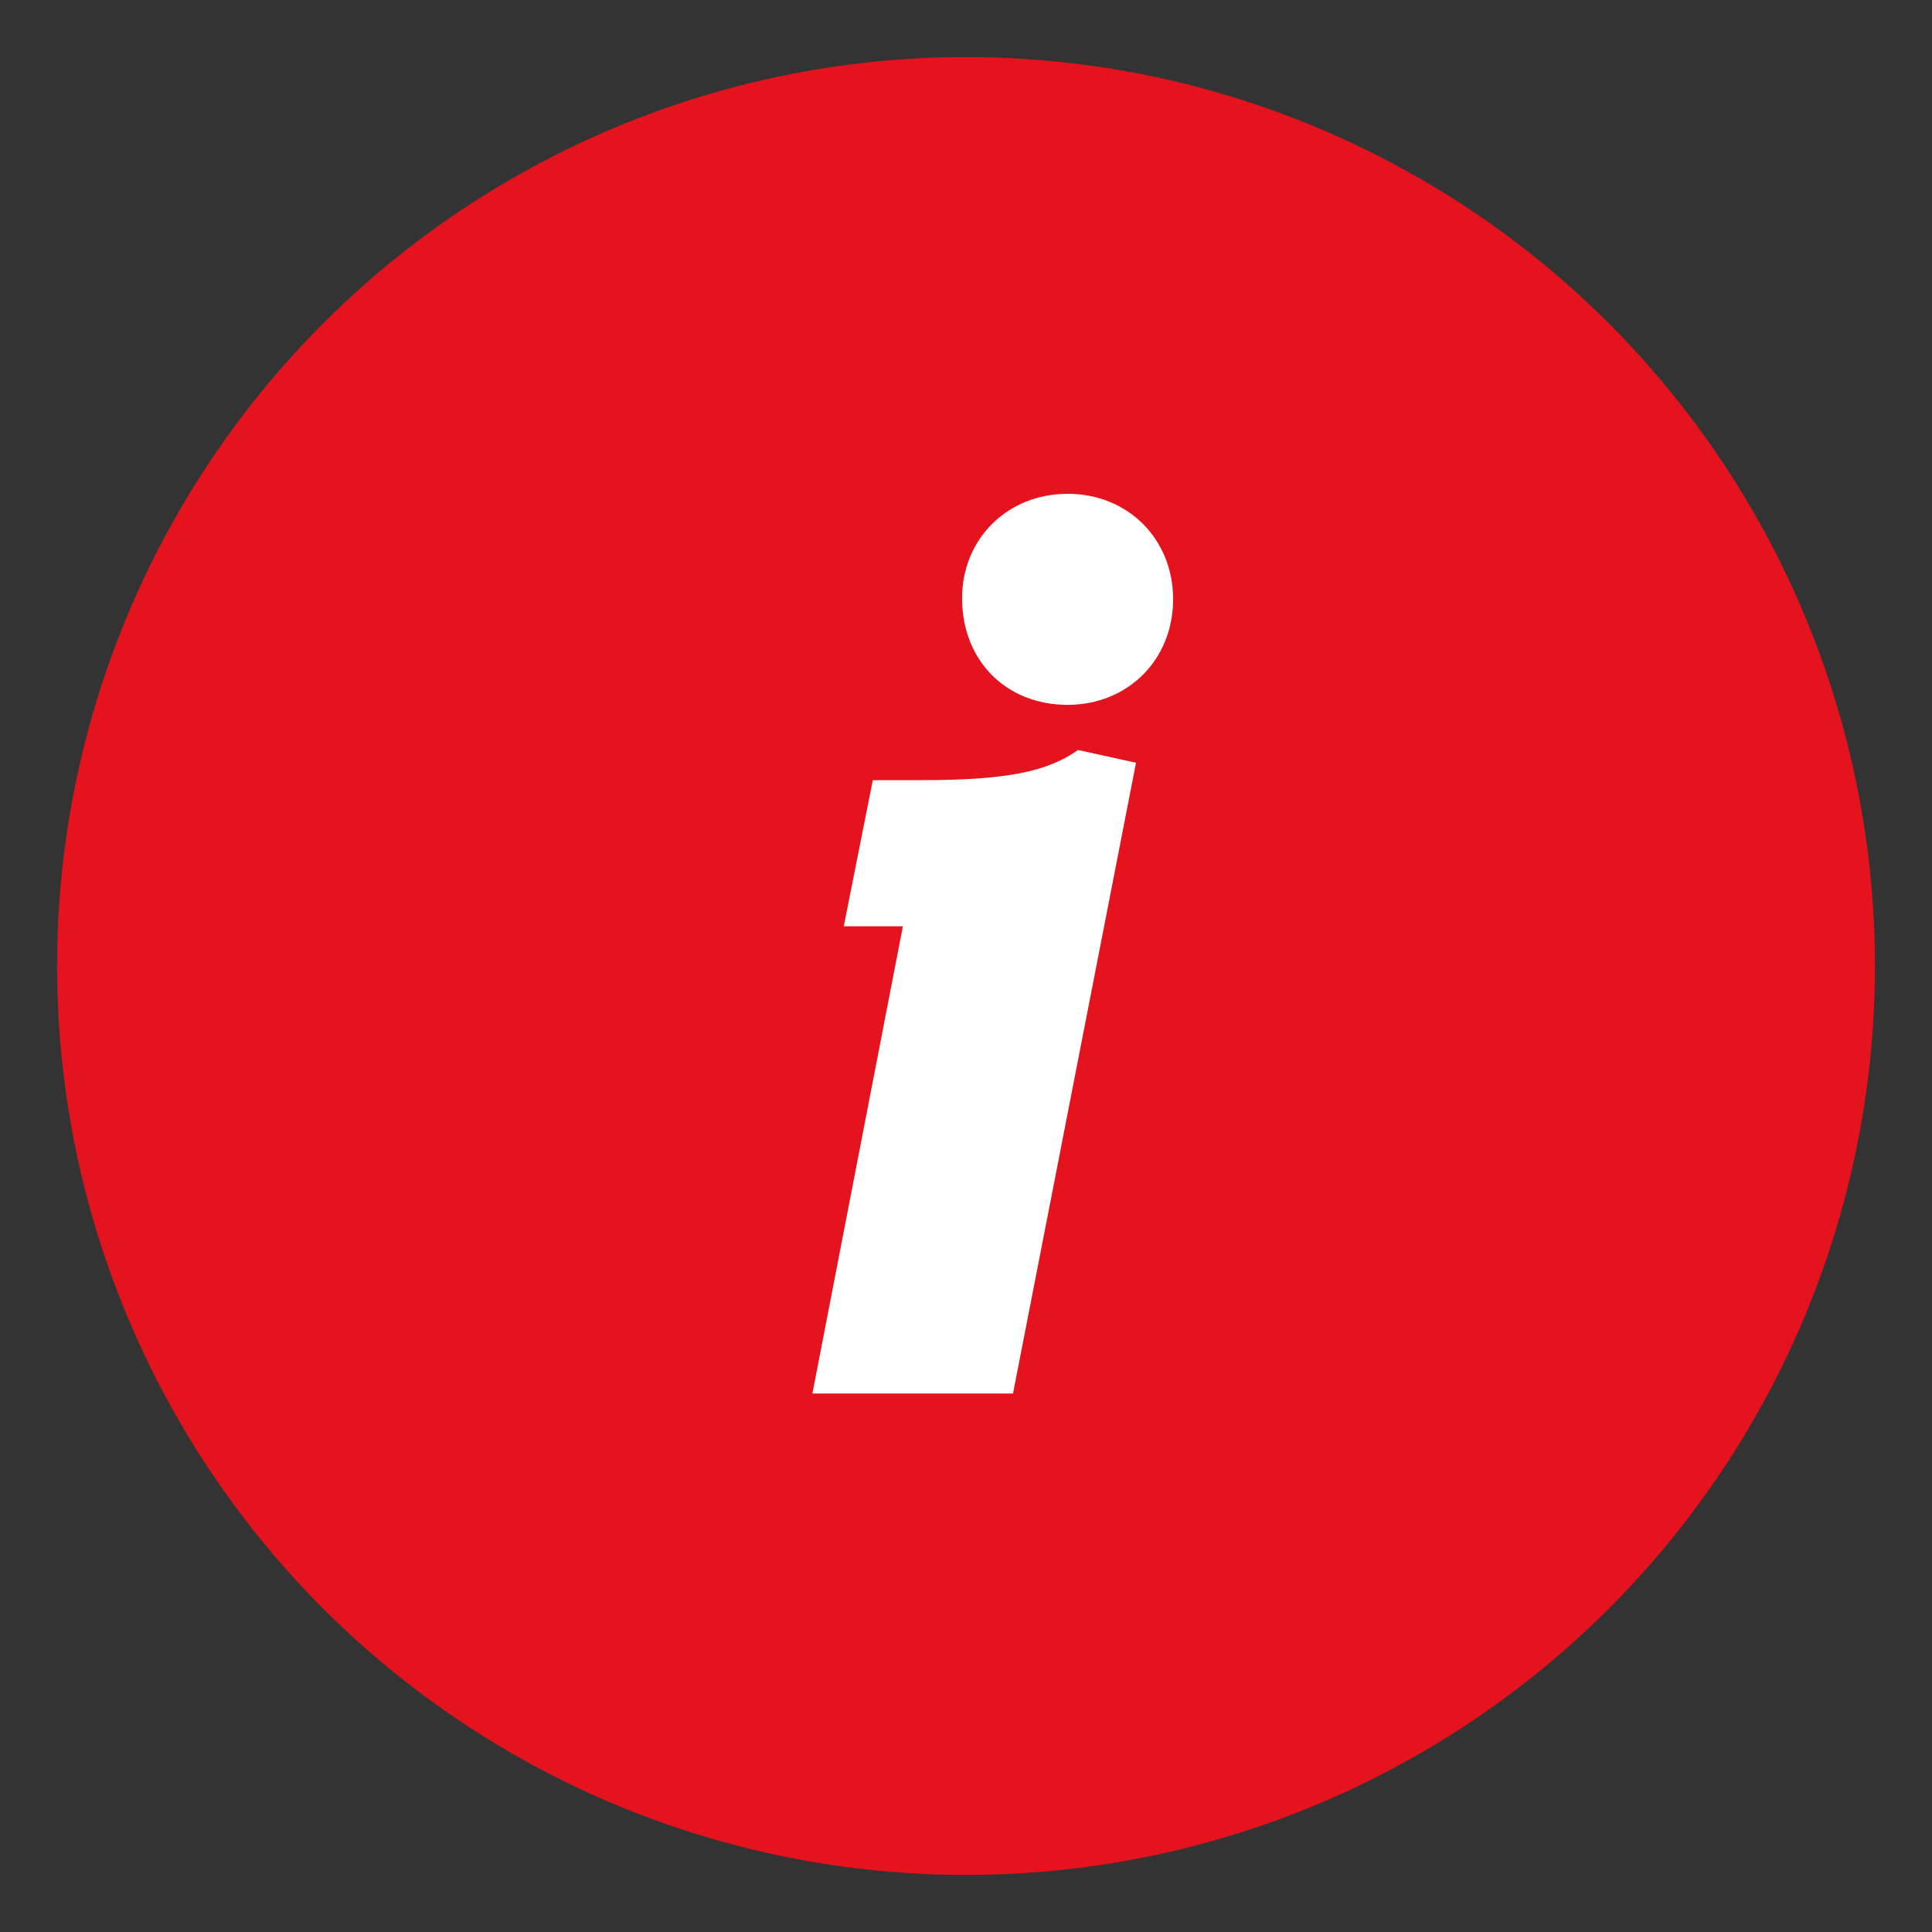 <?xml version="1.0" encoding="utf-8"?>
<!-- Generator: Adobe Illustrator 25.3.1, SVG Export Plug-In . SVG Version: 6.00 Build 0)  -->
<svg version="1.1" id="Ebene_1" xmlns="http://www.w3.org/2000/svg" xmlns:xlink="http://www.w3.org/1999/xlink" x="0px" y="0px"
	 viewBox="0 0 30 30" enable-background="new 0 0 30 30" xml:space="preserve">
<rect x="0" y="0" width="30" height="30" fill="#333333" stroke="none"/>
<g>
	<circle fill-rule="evenodd" clip-rule="evenodd" fill="#E4131E" cx="15" cy="15" r="14.114"/>
	<g>
		<path fill="#FFFFFF" d="M14.02,14.383h-0.918l0.451-2.269h0.756c1.296,0,1.945-0.125,2.431-0.468l0.9,0.198l-1.91,9.794h-3.115
			L14.02,14.383z M18.216,9.306c0,0.937-0.702,1.639-1.639,1.639c-0.954-0.001-1.638-0.685-1.638-1.657
			c0-0.918,0.703-1.621,1.639-1.62C17.514,7.667,18.216,8.37,18.216,9.306z"/>
	</g>
</g>
<g>
</g>
<g>
</g>
<g>
</g>
<g>
</g>
<g>
</g>
<g>
</g>
<g>
</g>
<g>
</g>
<g>
</g>
<g>
</g>
<g>
</g>
<g>
</g>
<g>
</g>
<g>
</g>
<g>
</g>
</svg>
